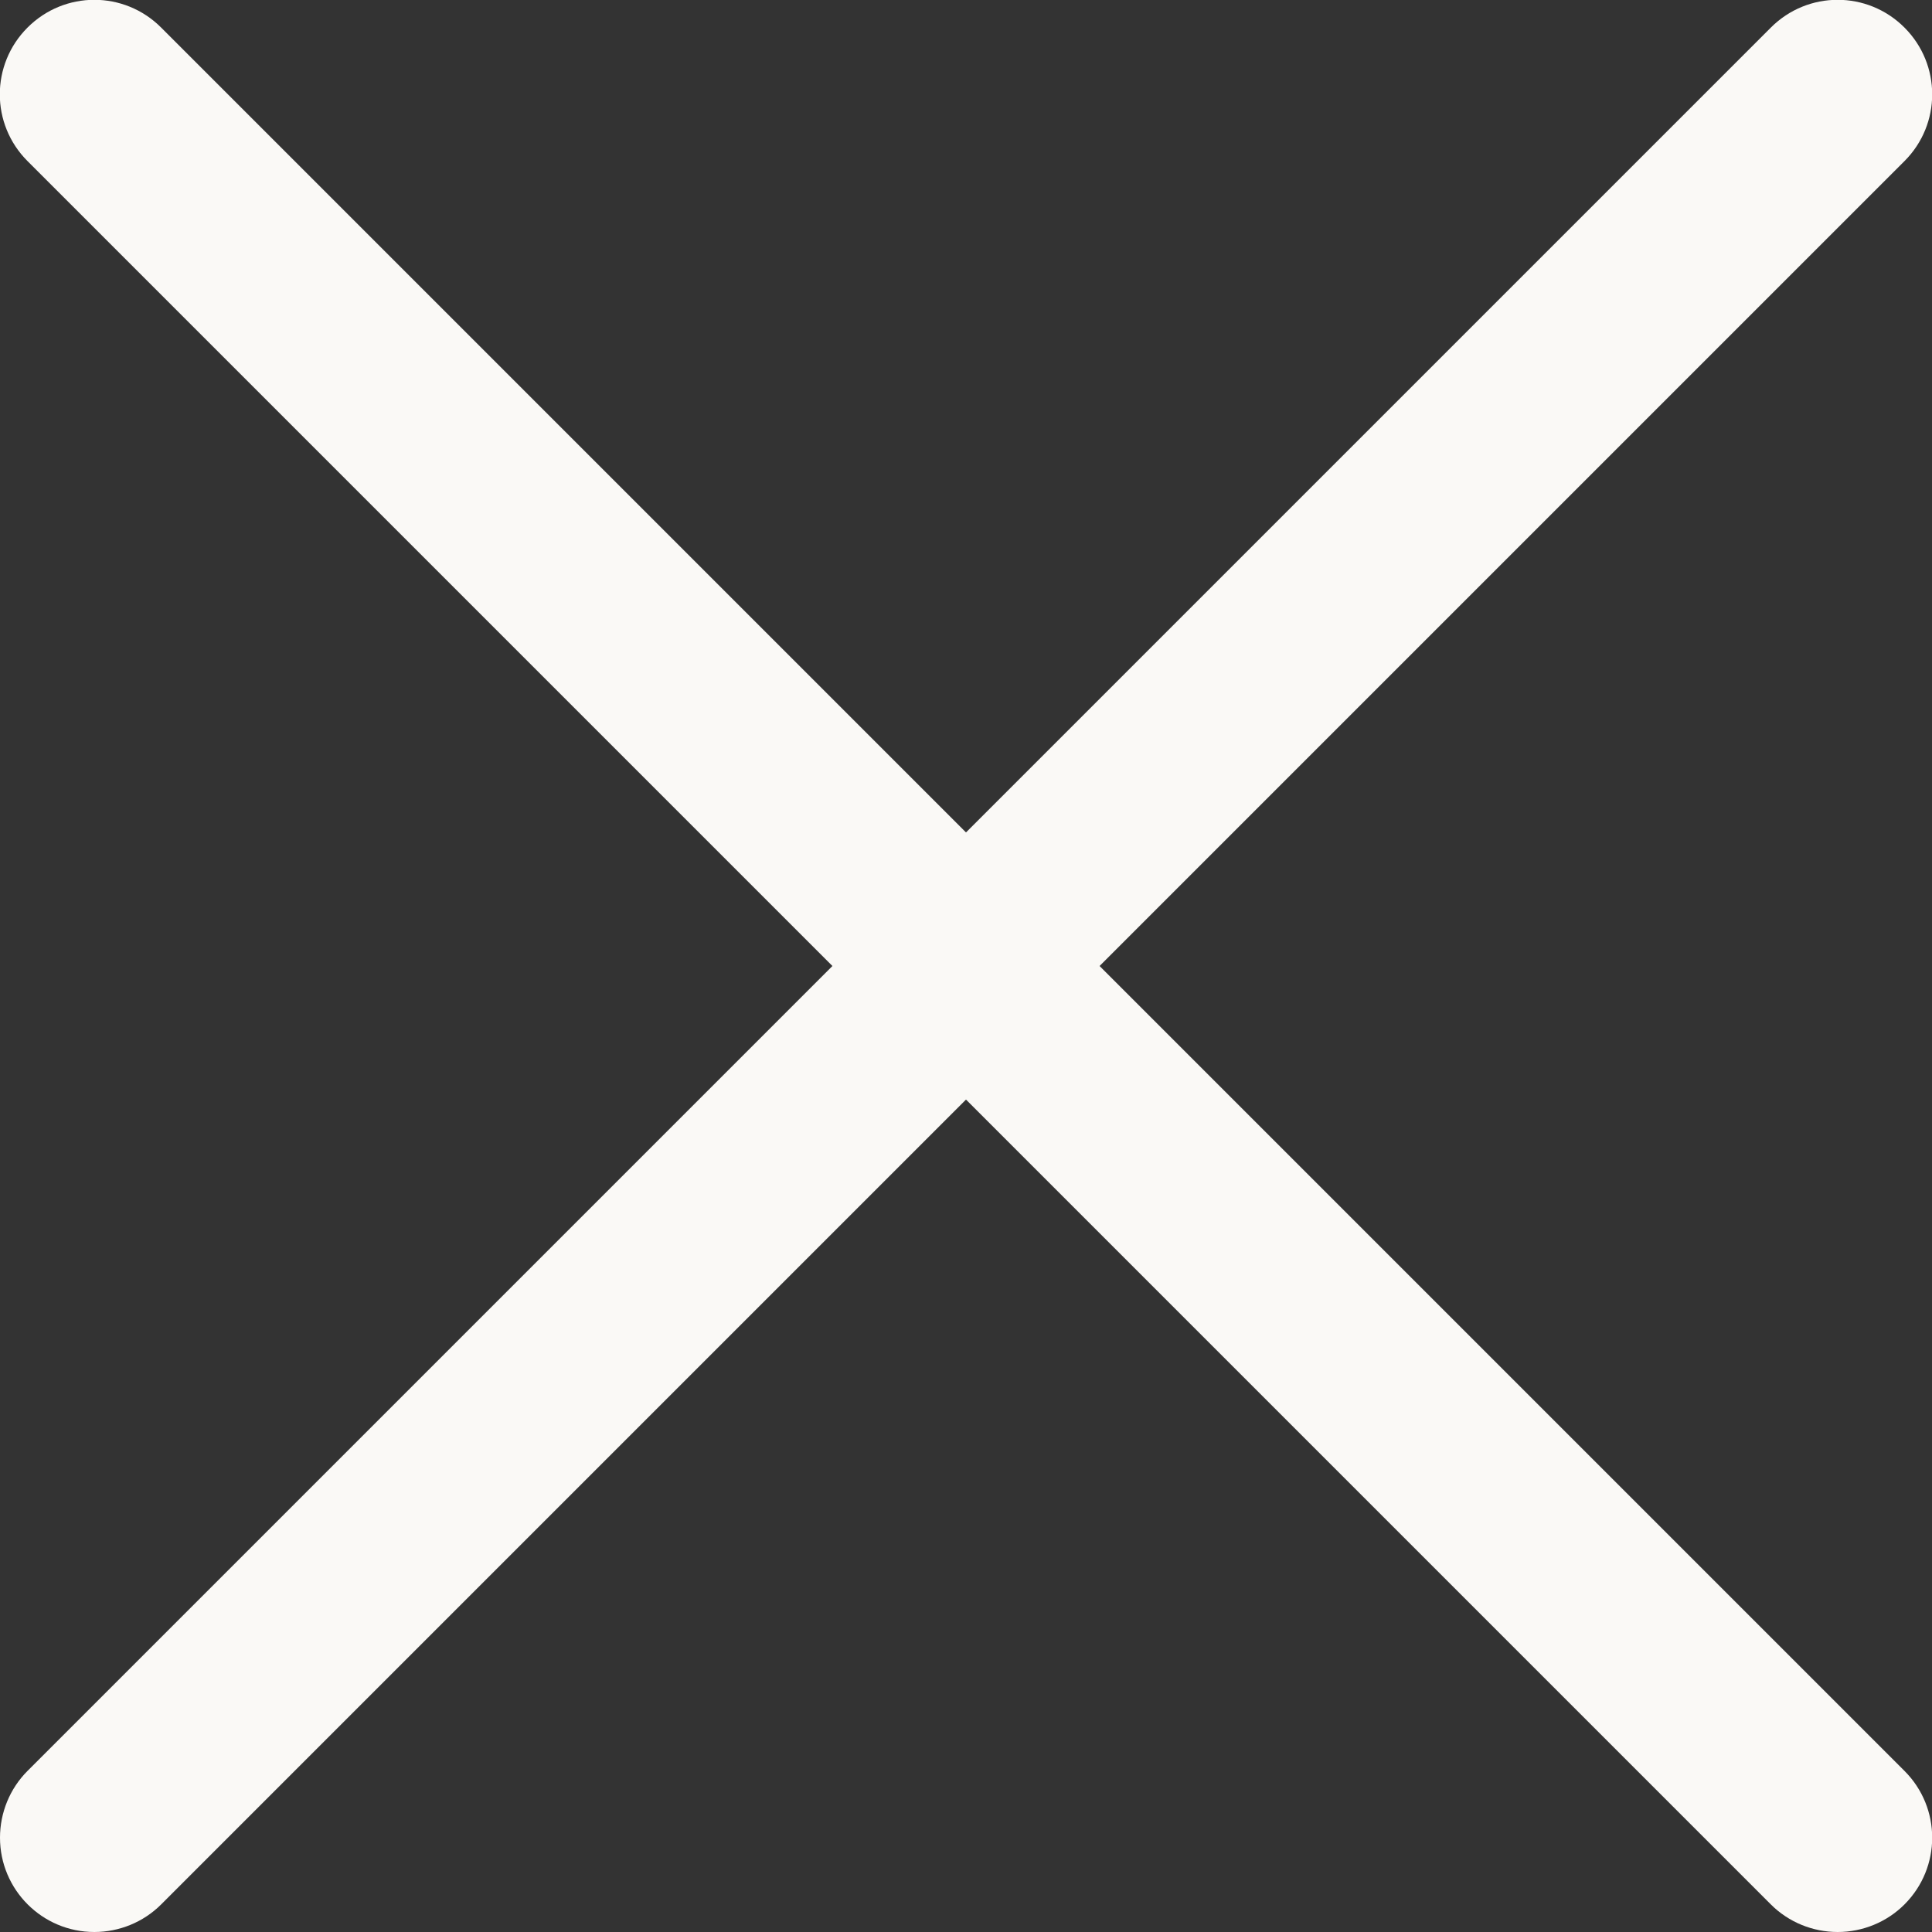 <?xml version="1.0" encoding="UTF-8"?>
<svg enable-background="new 0 0 512 512" version="1.1" viewBox="0 0 512 512" xml:space="preserve" xmlns="http://www.w3.org/2000/svg">
<rect x="0" y="0" width="512" height="512" fill="#333333" stroke="none"/>
<style type="text/css">
	.st0{fill:#FAF9F6;}
</style>

	<path class="st0" d="m25 512c-13.8 0-25-11.2-25-25 0-6.6 2.6-13 7.3-17.7l462-462c9.8-9.8 25.6-9.8 35.4 0s9.8 25.6 0 35.4l-462 462c-4.7 4.7-11.1 7.3-17.7 7.3z"/>
	<path class="st0" d="m487 512c-6.6 0-13-2.6-17.7-7.3l-462-462c-9.8-9.8-9.8-25.6 0-35.4s25.6-9.8 35.4 0l462 462c9.8 9.8 9.8 25.6 0 35.4-4.7 4.7-11.1 7.3-17.7 7.3z"/>

</svg>
